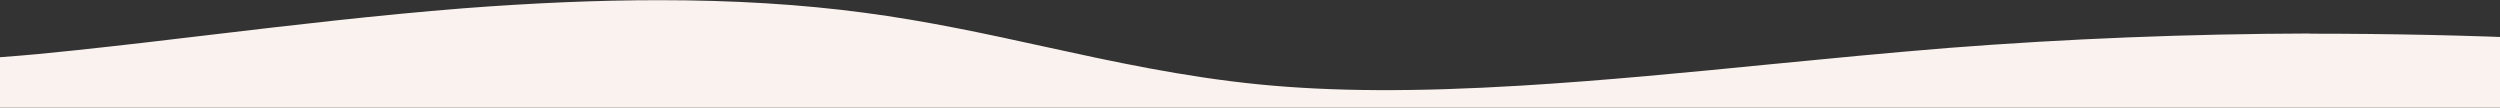 <svg viewBox="0 0 1440 62" version="1.1" xmlns="http://www.w3.org/2000/svg" id="Layer_1">
  
  <rect x="0" y="0" width="1440" height="62" fill="#333333" stroke="none"/>
  
  <defs>
    <style>
      .st0 {
        fill: #f9f2ee;
      }
    </style>
  </defs>
  <path d="M1330.4,19.4c45.6,0,91.3.9,136.6,3v39.9H-44.1s0-27.5,0-27.5c29.3-.2,59.3-2.8,87.2-5.8,26.3-2.8,52.9-5.9,78.6-9h0c47.2-5.6,95.9-11.3,145-15.2C307.1,1.7,344.5.1,379.5.1c42.9,0,82,2.4,118.1,7.2,36.4,4.8,70.9,12.3,104.2,19.6h0c39.3,8.6,79.9,17.4,123.3,21.7,42.4,4.2,90.5,4.4,151.4.7,47.9-2.9,95.9-7.6,142.4-12.2h0s0,0,0,0c33.8-3.3,68.8-6.7,103.5-9.5,68.2-5.3,138.2-8.1,208-8.3Z" class="st0"></path>
</svg>
